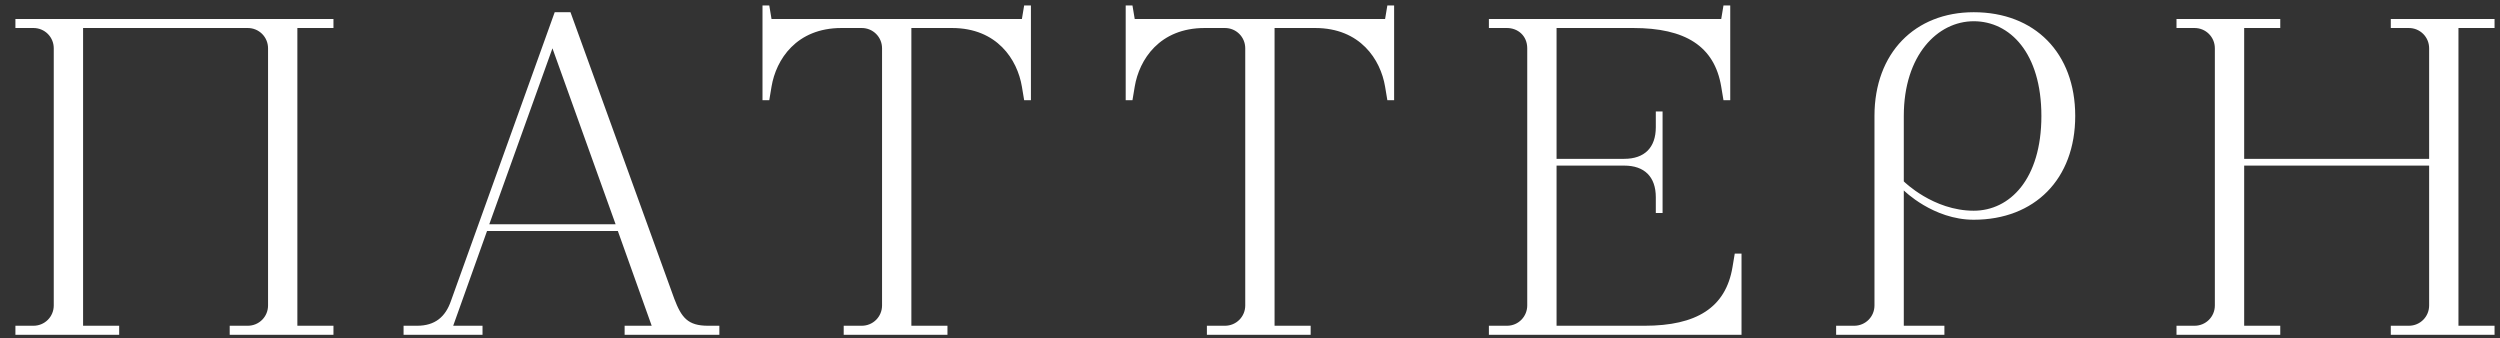 <?xml version="1.0" encoding="UTF-8"?> <svg xmlns="http://www.w3.org/2000/svg" width="133" height="18" viewBox="0 0 133 18" fill="none"><rect x="0" y="0" width="133" height="18" fill="#333333" stroke="none"/><path d="M0.82 17.81V17.33H1.78C2.38 17.33 2.86 16.85 2.86 16.25V2.57C2.86 1.97 2.38 1.49 1.78 1.49H0.82V1.01H17.74V1.49H15.82V17.33H17.74V17.81H12.22V17.33H13.18C13.78 17.33 14.26 16.85 14.26 16.25V2.57C14.26 1.97 13.78 1.49 13.18 1.49H4.42V17.33H6.34V17.81H0.82ZM21.47 17.81V17.33H22.19C23.15 17.33 23.702 16.85 23.99 16.01L29.51 0.65H30.35L35.87 15.89C36.254 16.898 36.59 17.33 37.67 17.33H38.27V17.81H33.23V17.33H34.67L32.87 12.29H25.91L24.11 17.33H25.67V17.81H21.47ZM26.03 11.93H32.75L29.39 2.57L26.03 11.93ZM44.885 17.81V17.33H45.845C46.445 17.33 46.925 16.85 46.925 16.25V2.57C46.925 1.97 46.445 1.49 45.845 1.49H44.765C42.365 1.49 41.285 3.17 41.045 4.61L40.925 5.33H40.565V0.29H40.925L41.045 1.01H54.365L54.485 0.29H54.845V5.33H54.485L54.365 4.61C54.125 3.17 53.045 1.49 50.645 1.49H48.485V17.33H50.405V17.81H44.885ZM64.207 17.81V17.33H65.167C65.767 17.33 66.247 16.85 66.247 16.25V2.57C66.247 1.97 65.767 1.49 65.167 1.49H64.087C61.687 1.49 60.607 3.17 60.367 4.61L60.247 5.33H59.887V0.29H60.247L60.367 1.01H73.687L73.807 0.29H74.167V5.33H73.807L73.687 4.61C73.447 3.17 72.367 1.49 69.967 1.49H67.807V17.33H69.727V17.81H64.207ZM79.209 17.81V17.33H80.169C80.793 17.33 81.249 16.826 81.249 16.25V2.57C81.249 1.898 80.745 1.49 80.169 1.49H79.209V1.01H91.569L91.689 0.29H92.049V5.33H91.689L91.569 4.61C91.209 2.45 89.649 1.49 86.889 1.49H82.809V8.45H86.409C87.489 8.45 88.089 7.85 88.089 6.77V5.93H88.449V11.33H88.089V10.49C88.089 9.41 87.489 8.81 86.409 8.81H82.809V17.33H87.489C90.249 17.33 91.809 16.37 92.169 14.21L92.289 13.49H92.649V17.81H79.209ZM97.682 17.81V17.33H98.642C99.242 17.33 99.722 16.85 99.722 16.25V6.17C99.722 2.81 101.882 0.65 105.002 0.65C108.242 0.65 110.402 2.81 110.402 6.17C110.402 9.53 108.242 11.69 105.002 11.69C102.842 11.69 101.282 10.13 101.282 10.13V17.33H103.442V17.81H97.682ZM105.002 11.21C106.922 11.21 108.602 9.53 108.602 6.17C108.602 2.81 106.922 1.13 105.002 1.13C103.082 1.13 101.282 2.93 101.282 6.17V9.65C101.282 9.65 102.842 11.21 105.002 11.21ZM115.79 17.81V17.33H116.75C117.35 17.33 117.83 16.85 117.83 16.25V2.57C117.83 1.97 117.35 1.49 116.75 1.49H115.79V1.01H121.31V1.49H119.39V8.45H129.23V2.57C129.23 1.97 128.75 1.49 128.15 1.49H127.19V1.01H132.71V1.49H130.79V17.33H132.71V17.81H127.19V17.33H128.15C128.75 17.33 129.23 16.85 129.23 16.25V8.81H119.39V17.33H121.31V17.81H115.79Z" fill="white"></path></svg> 